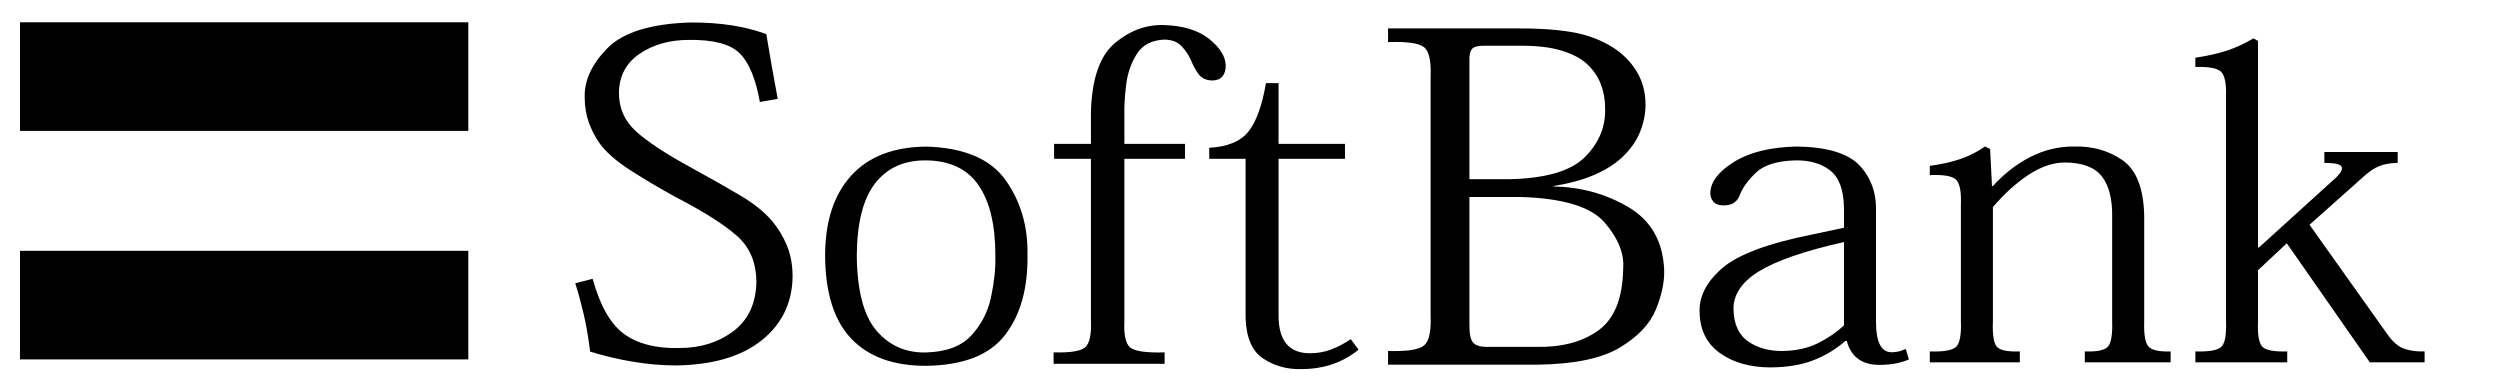 <svg width="1215" height="184" viewBox="0 0 1215 184" fill="none" xmlns="http://www.w3.org/2000/svg">
<path d="M279.579 137.672C281.041 142.271 282.397 147.235 283.648 152.566C284.899 157.897 285.954 164.001 286.814 170.878C293.516 172.962 300.429 174.599 307.553 175.788C314.677 176.977 321.59 177.583 328.293 177.606C346.279 177.384 360.226 173.324 370.133 165.425C380.041 157.526 385.065 147.118 385.206 134.2C385.155 128.598 384.231 123.633 382.432 119.306C380.634 114.979 378.262 111.045 375.318 107.505C371.686 103.187 366.591 99.072 360.035 95.161C353.478 91.25 345.55 86.756 336.251 81.678C323.59 74.774 314.486 68.778 308.94 63.692C303.393 58.605 300.68 52.23 300.801 44.566C301.092 36.586 304.488 30.409 310.99 26.037C317.491 21.665 325.348 19.449 334.563 19.39C346.575 19.209 354.865 21.362 359.432 25.847C363.999 30.332 367.285 38.236 369.289 49.557L377.971 48.038C376.986 42.821 376.001 37.413 375.017 31.815C374.032 26.218 373.168 21.136 372.424 16.569C367.053 14.625 361.396 13.196 355.453 12.282C349.509 11.369 342.948 10.917 335.768 10.926C316.315 11.491 302.77 15.678 295.133 23.487C287.497 31.295 283.839 39.334 284.161 47.604C284.196 51.832 284.849 55.748 286.12 59.351C287.391 62.955 289.069 66.273 291.154 69.307C294.289 73.77 299.354 78.246 306.347 82.736C313.341 87.226 320.817 91.648 328.775 96.002C341.998 102.83 351.785 109.033 358.136 114.613C364.486 120.192 367.641 127.806 367.601 137.455C367.28 147.796 363.521 155.654 356.327 161.03C349.132 166.406 340.431 169.11 330.222 169.142C318.907 169.409 309.944 167.139 303.333 162.332C296.721 157.526 291.617 148.583 288.019 135.502L279.579 137.672Z" fill="black"/>
<path d="M695.273 153.078C695.606 160.879 694.551 165.815 692.105 167.886C689.66 169.957 683.82 170.852 674.588 170.57V177.213H747.76C765.282 176.949 778.446 174.18 787.253 168.906C796.06 163.631 801.908 157.434 804.797 150.314C807.685 143.195 809.013 136.735 808.781 130.936C808.123 117.189 802.327 107.096 791.392 100.656C780.457 94.217 768.326 90.877 755 90.637V90.415C762.59 89.189 769.064 87.436 774.424 85.157C779.784 82.878 784.255 80.129 787.837 76.909C792.066 73.085 795.114 68.887 796.984 64.315C798.853 59.744 799.768 55.159 799.731 50.559C799.671 44.669 798.239 39.401 795.432 34.755C792.626 30.11 788.801 26.226 783.959 23.103C777.985 19.325 771.187 16.806 763.565 15.547C755.943 14.288 746.882 13.707 736.384 13.803H674.588V20.446C683.82 20.142 689.66 20.972 692.105 22.937C694.551 24.902 695.606 29.829 695.273 37.717V153.078ZM740.003 22.217C747.599 22.259 753.933 23.062 759.008 24.625C764.082 26.189 768.089 28.265 771.031 30.853C774.236 33.778 776.552 37.117 777.98 40.872C779.407 44.627 780.107 48.521 780.08 52.552C780.403 61.451 777.171 69.339 770.384 76.217C763.597 83.095 751.315 86.721 733.539 87.094H714.147V29.524C714.04 26.798 714.449 24.888 715.376 23.795C716.302 22.702 718.392 22.176 721.646 22.217H740.003ZM738.969 95.73C759.6 96.348 773.217 100.481 779.822 108.129C786.426 115.778 789.442 123.232 788.871 130.493C788.634 144.867 784.648 154.868 776.913 160.496C769.177 166.124 759.115 168.818 746.726 168.578H723.714C719.922 168.711 717.358 168.056 716.022 166.613C714.686 165.169 714.061 162.133 714.147 157.507V95.73H738.969Z" fill="black"/>
<path d="M450.179 177.789C468.224 177.527 480.99 172.521 488.478 162.772C495.966 153.023 499.592 140.103 499.356 124.012C499.646 110.183 496.127 98.066 488.799 87.661C481.471 77.257 468.598 71.786 450.179 71.249C434.285 71.393 422.133 76.077 413.723 85.302C405.313 94.527 401.072 107.43 401.001 124.012C401.072 142.233 405.313 155.762 413.723 164.598C422.133 173.434 434.285 177.831 450.179 177.789ZM449.965 77.946C461.569 78.031 470.112 82.072 475.596 90.071C481.079 98.07 483.797 109.519 483.748 124.418C483.885 130.554 483.183 137.221 481.641 144.418C480.1 151.614 476.895 157.83 472.027 163.065C467.16 168.3 459.806 171.043 449.965 171.295C440.241 171.498 432.267 167.998 426.044 160.793C419.821 153.589 416.605 141.464 416.396 124.418C416.485 108.365 419.46 96.586 425.323 89.082C431.185 81.578 439.399 77.866 449.965 77.946Z" fill="black"/>
<path d="M896.166 110.67L880.83 113.942C859.109 118.257 844.421 123.787 836.767 130.531C829.113 137.276 825.533 144.493 826.027 152.183C826.257 160.618 829.574 167.111 835.978 171.661C842.382 176.211 850.492 178.512 860.307 178.563C868.567 178.512 875.615 177.336 881.451 175.035C887.286 172.735 892.417 169.616 896.843 165.679H897.52C898.53 169.476 900.344 172.364 902.961 174.345C905.578 176.326 909.026 177.323 913.307 177.336C916.431 177.327 919.147 177.089 921.454 176.62C923.761 176.151 925.857 175.504 927.741 174.677L926.162 169.565C924.132 170.622 921.877 171.167 919.396 171.201C916.807 171.209 914.881 169.965 913.617 167.469C912.353 164.972 911.723 161.172 911.728 156.068V102.899C912.01 93.884 909.36 86.403 903.778 80.455C898.196 74.508 887.991 71.423 873.162 71.201C860.363 71.513 850.214 74.009 842.716 78.691C835.217 83.373 831.383 88.375 831.214 93.696C831.195 95.383 831.683 96.815 832.68 97.991C833.676 99.167 835.292 99.78 837.529 99.831C839.868 99.814 841.673 99.337 842.941 98.4C844.21 97.463 845.112 96.167 845.648 94.514C847.024 91.051 849.627 87.497 853.456 83.855C857.286 80.212 863.554 78.244 872.26 77.95C879.374 77.801 885.106 79.428 889.457 82.832C893.808 86.236 896.044 92.312 896.166 101.058V110.67ZM896.166 158.113C892.699 161.406 888.527 164.278 883.649 166.728C878.772 169.177 873.021 170.464 866.396 170.587C859.875 170.66 854.312 169.135 849.707 166.012C845.102 162.889 842.697 157.734 842.49 150.547C842.274 143.385 846.315 137.207 854.613 132.014C862.91 126.821 876.761 122.023 896.166 117.622V158.113ZM968.102 90.424L967.2 72.428L964.719 71.201C960.965 73.817 956.971 75.845 952.737 77.285C948.504 78.725 943.552 79.833 937.88 80.608V85.107C944.628 84.809 948.894 85.559 950.679 87.357C952.465 89.155 953.235 93.177 952.991 99.422V155.864C953.25 162.48 952.507 166.681 950.764 168.466C949.021 170.251 944.726 171.026 937.88 170.792V176.109H981.634V170.792C975.563 171.009 971.804 170.217 970.357 168.415C968.91 166.613 968.308 162.497 968.553 156.068V100.649C974.13 94.11 979.89 88.886 985.834 84.98C991.778 81.073 997.595 79.07 1003.28 78.972C1011.95 78.998 1018.02 81.248 1021.5 85.721C1024.97 90.194 1026.65 96.738 1026.51 105.353V155.864C1026.73 162.39 1026.07 166.566 1024.51 168.389C1022.96 170.213 1019.19 171.013 1013.21 170.792V176.109H1054.93V170.792C1049.26 170.992 1045.66 170.183 1044.11 168.364C1042.56 166.544 1041.88 162.514 1042.08 156.273V104.535C1041.74 91.336 1038.18 82.406 1031.39 77.745C1024.6 73.085 1016.59 70.903 1007.34 71.201C1000.09 71.261 993.173 72.982 986.595 76.365C980.017 79.748 974.003 84.434 968.553 90.424H968.102ZM1097.39 19.872L1095.14 18.645C1090.96 21.159 1086.68 23.136 1082.31 24.576C1077.94 26.016 1072.81 27.175 1066.95 28.052V32.551C1073.49 32.339 1077.66 33.122 1079.46 34.903C1081.27 36.684 1082.06 40.74 1081.83 47.071V155.864C1082.11 162.301 1081.44 166.451 1079.8 168.312C1078.17 170.174 1073.88 171.001 1066.95 170.792V176.109H1111.6V170.792C1104.99 170.996 1100.9 170.178 1099.34 168.338C1097.77 166.498 1097.12 162.408 1097.39 156.068V131.324L1111.38 118.236L1151.75 176.109H1178.36V170.792C1174.68 170.933 1171.38 170.498 1168.46 169.488C1165.54 168.479 1162.75 166.05 1160.09 162.203L1122.43 109.238L1148.59 85.925C1151.3 83.42 1153.88 81.682 1156.34 80.711C1158.8 79.739 1161.78 79.228 1165.28 79.177V73.86H1129.64V79.177C1132.66 79.173 1134.85 79.386 1136.21 79.816C1137.57 80.246 1138.24 80.919 1138.21 81.835C1138.2 82.56 1137.77 83.463 1136.92 84.545C1136.06 85.627 1134.84 86.837 1133.25 88.175L1097.84 120.281H1097.39V19.872Z" fill="black"/>
<path d="M512.049 176.812H566.004V171.253C557.149 171.507 551.592 170.732 549.335 168.928C547.077 167.124 546.115 162.768 546.448 155.859V77.177H575.9V69.908H546.448V55.583C546.336 51.769 546.613 47.044 547.277 41.408C547.942 35.773 549.667 30.731 552.452 26.283C555.237 21.835 559.754 19.486 566.004 19.235C569.568 19.338 572.277 20.362 574.132 22.309C575.988 24.256 577.519 26.509 578.727 29.07C579.807 31.734 581.063 34.051 582.497 36.019C583.93 37.988 586.129 39.022 589.094 39.12C591.327 39.097 592.986 38.447 594.071 37.169C595.156 35.89 595.696 34.117 595.691 31.85C595.607 27.476 592.947 23.182 587.709 18.968C582.472 14.754 575.158 12.492 565.768 12.18C557.173 11.877 549.212 14.781 541.883 20.892C534.555 27.004 530.658 38.14 530.191 54.3V69.908H512.285V77.177H530.191V155.431C530.496 162.358 529.592 166.785 527.482 168.714C525.371 170.643 520.227 171.489 512.049 171.253V176.812ZM605.359 77.177V154.576C605.678 164.215 608.574 170.808 614.047 174.353C619.52 177.899 625.656 179.574 632.454 179.378C637.75 179.387 642.708 178.621 647.327 177.079C651.946 175.538 656.256 173.168 660.256 169.97L656.486 164.839C653.114 167.088 649.845 168.79 646.679 169.944C643.513 171.097 640.185 171.676 636.695 171.681C631.521 171.676 627.673 170.135 625.15 167.057C622.627 163.979 621.371 159.391 621.381 153.293V77.177H653.659V69.908H621.381V40.402H615.255C613.399 51.267 610.572 59.097 606.773 63.895C602.974 68.692 596.612 71.338 587.688 71.832V77.177H605.359Z" fill="black"/>
<path d="M227.597 10.837H9.713V63.617H227.597V10.837Z" fill="black"/>
<path d="M227.597 121.892H9.713V174.672H227.597V121.892Z" fill="black"/>
</svg>
